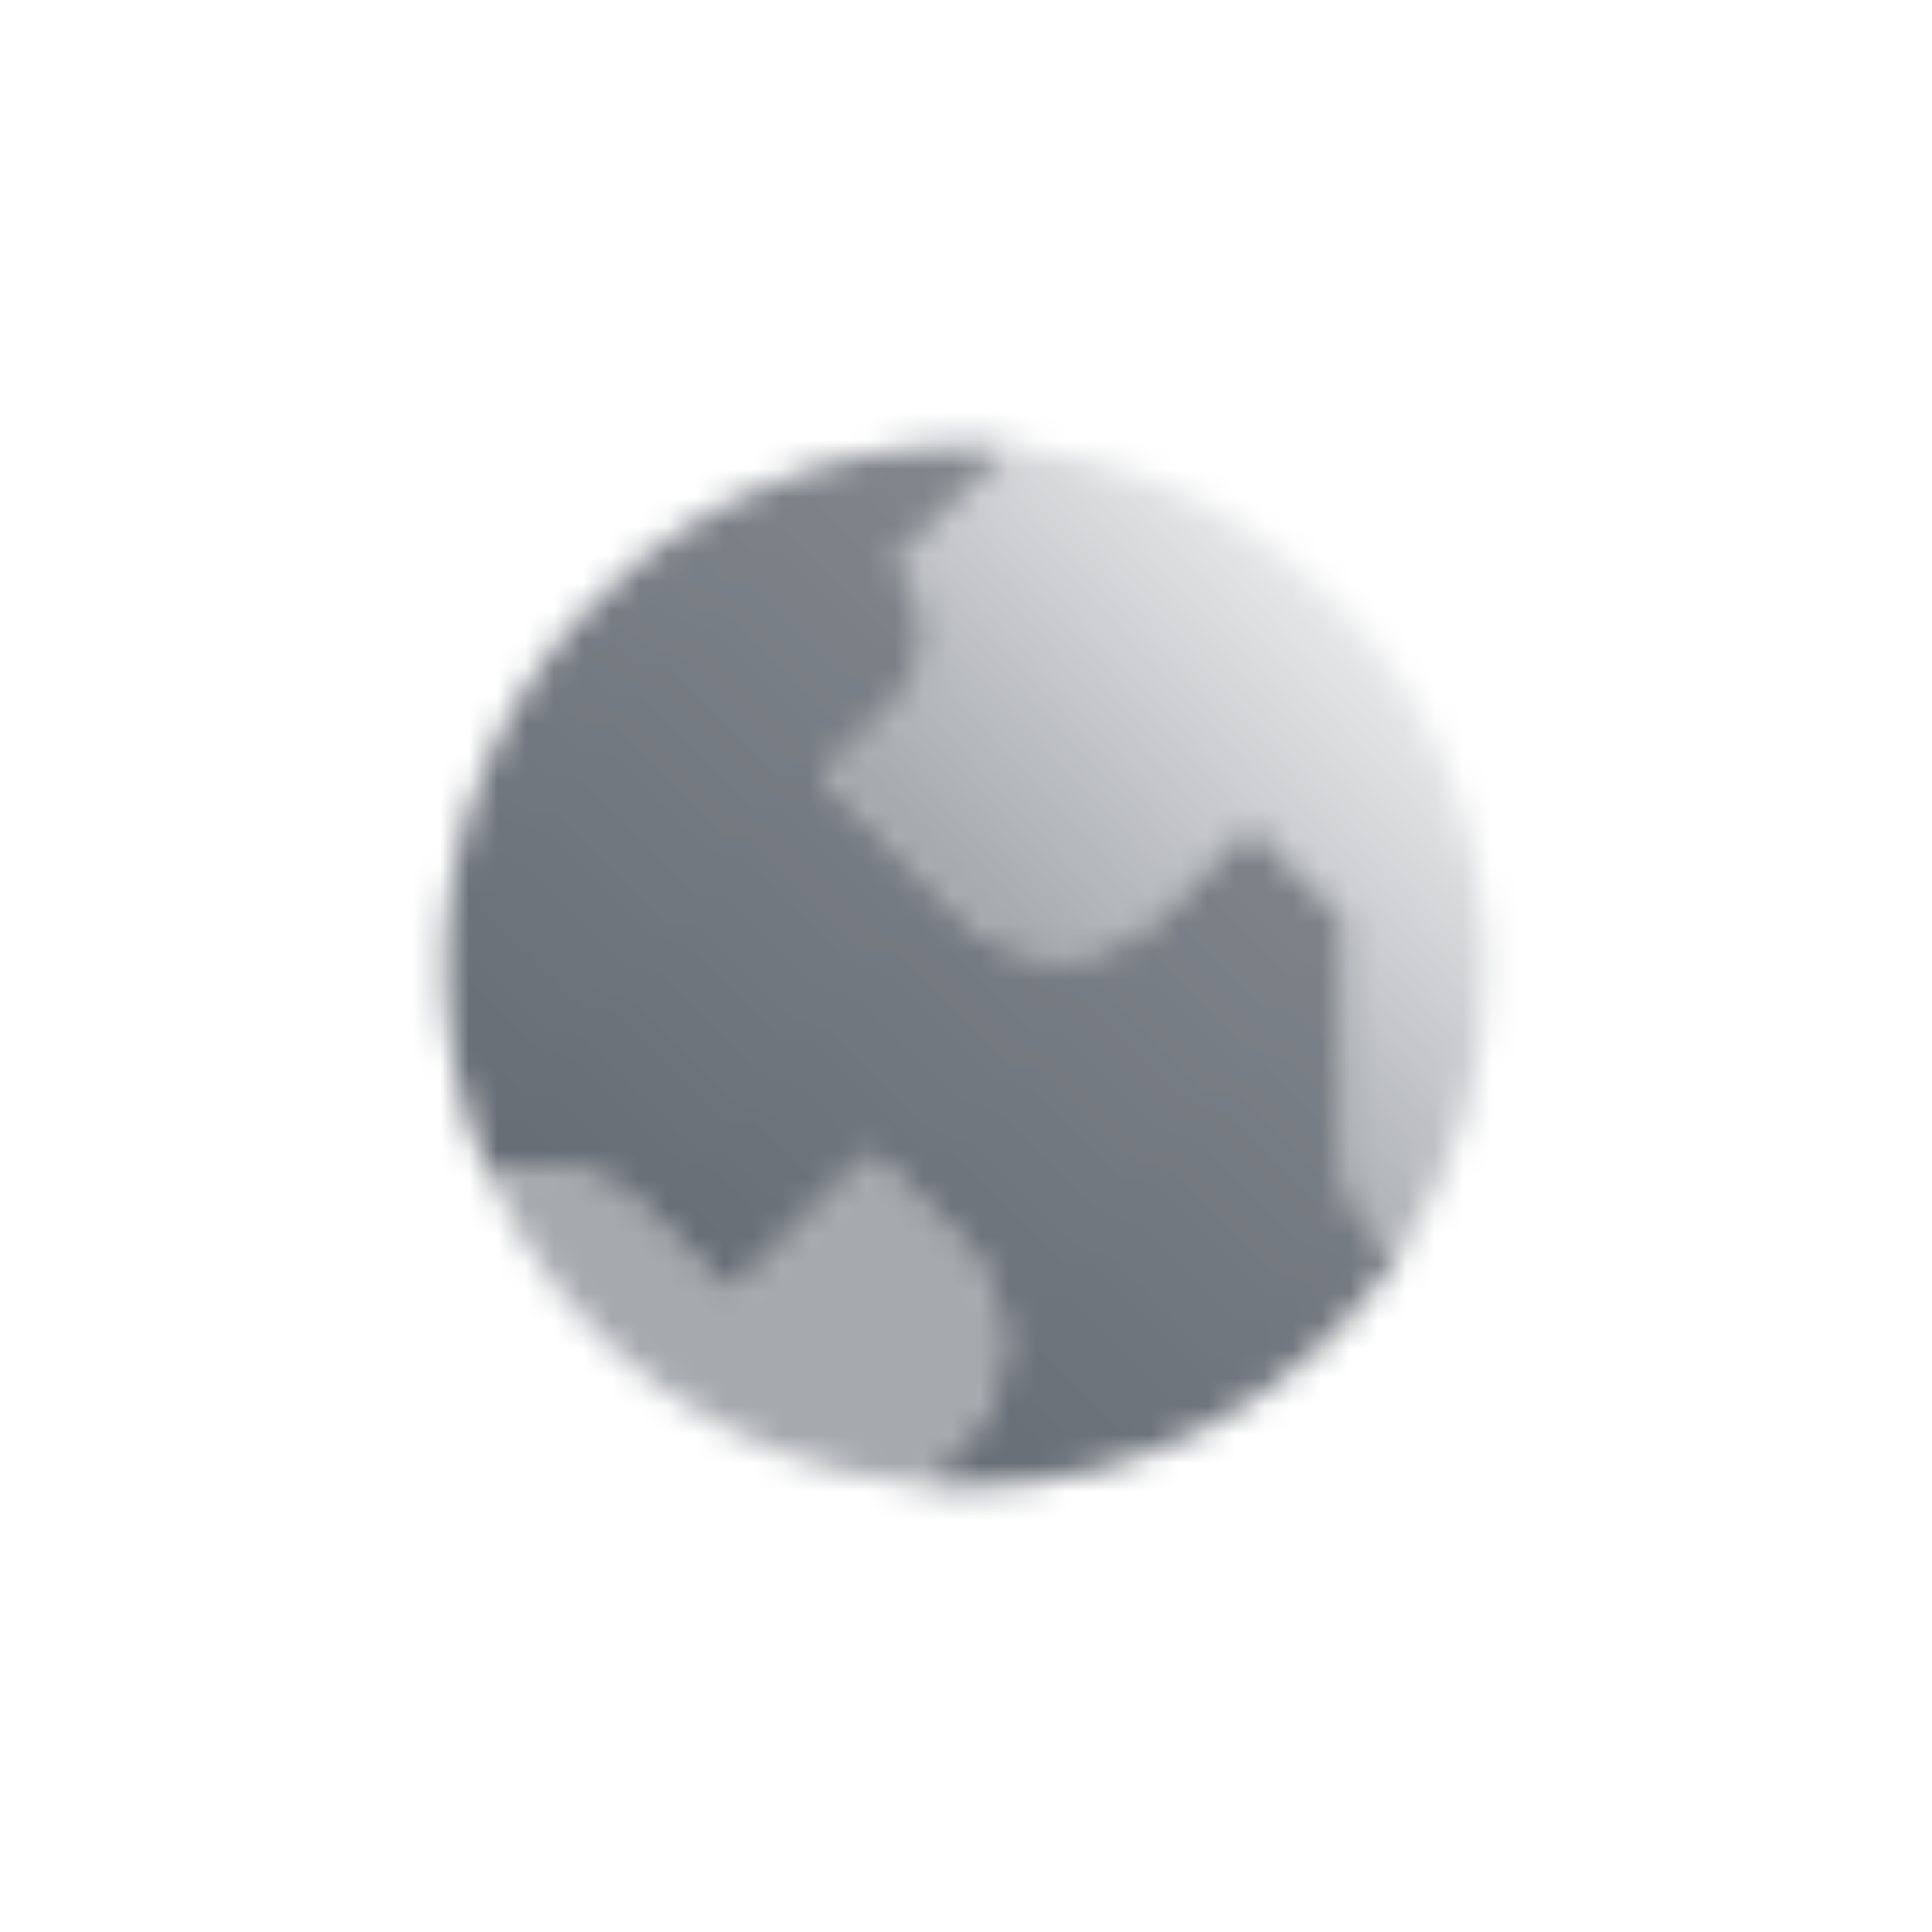 <svg width="68" height="68" viewBox="0 0 68 68" fill="none" xmlns="http://www.w3.org/2000/svg">
<mask id="mask0_450_342315" style="mask-type:alpha" maskUnits="userSpaceOnUse" x="15" y="15" width="38" height="38">
<path fill-rule="evenodd" clip-rule="evenodd" d="M31.5 19.833L35.598 15.735C35.071 15.69 34.538 15.667 34 15.667C23.875 15.667 15.667 23.875 15.667 34C15.667 36.632 16.221 39.135 17.22 41.397C19.004 40.719 21.099 41.099 22.536 42.535L25.667 45.667L30.667 40.667L33.798 43.798C35.75 45.75 35.75 48.916 33.798 50.869L32.402 52.265C32.929 52.31 33.462 52.333 34 52.333C40.341 52.333 45.93 49.114 49.222 44.222L48.31 43.31C47.684 42.684 47.333 41.837 47.333 40.953V32.333L44 29L40.869 32.131C38.916 34.084 35.75 34.084 33.798 32.131L29 27.333L31.643 24.69C32.945 23.389 32.945 21.278 31.643 19.976L31.5 19.833Z" fill="url(#paint0_linear_450_342315)"/>
<path fill-rule="evenodd" clip-rule="evenodd" d="M29 27.333L33.798 32.131C35.75 34.083 38.916 34.083 40.869 32.131L44 29L47.333 32.333V40.952C47.333 41.836 47.684 42.684 48.31 43.309L49.222 44.221C51.187 41.301 52.333 37.784 52.333 34C52.333 24.413 44.975 16.545 35.598 15.735L31.5 19.833L31.643 19.976C32.945 21.278 32.945 23.388 31.643 24.69L29 27.333Z" fill="url(#paint1_linear_450_342315)"/>
<path opacity="0.55" fill-rule="evenodd" clip-rule="evenodd" d="M32.402 52.265C25.6 51.677 19.86 47.375 17.22 41.397C19.004 40.719 21.099 41.099 22.536 42.535L25.667 45.667L30.667 40.667L33.798 43.798C35.751 45.75 35.751 48.916 33.798 50.869L32.402 52.265Z" fill="black"/>
</mask>
<g mask="url(#mask0_450_342315)">
<path d="M14 14H54V54H14V14Z" fill="#5C636B"/>
</g>
<defs>
<linearGradient id="paint0_linear_450_342315" x1="24" y1="49" x2="46.5" y2="20.667" gradientUnits="userSpaceOnUse">
<stop stop-opacity="0.95"/>
<stop offset="1" stop-opacity="0.75"/>
</linearGradient>
<linearGradient id="paint1_linear_450_342315" x1="49" y1="20.666" x2="35.667" y2="33.166" gradientUnits="userSpaceOnUse">
<stop stop-opacity="0.1"/>
<stop offset="1" stop-opacity="0.55"/>
</linearGradient>
</defs>
</svg>
